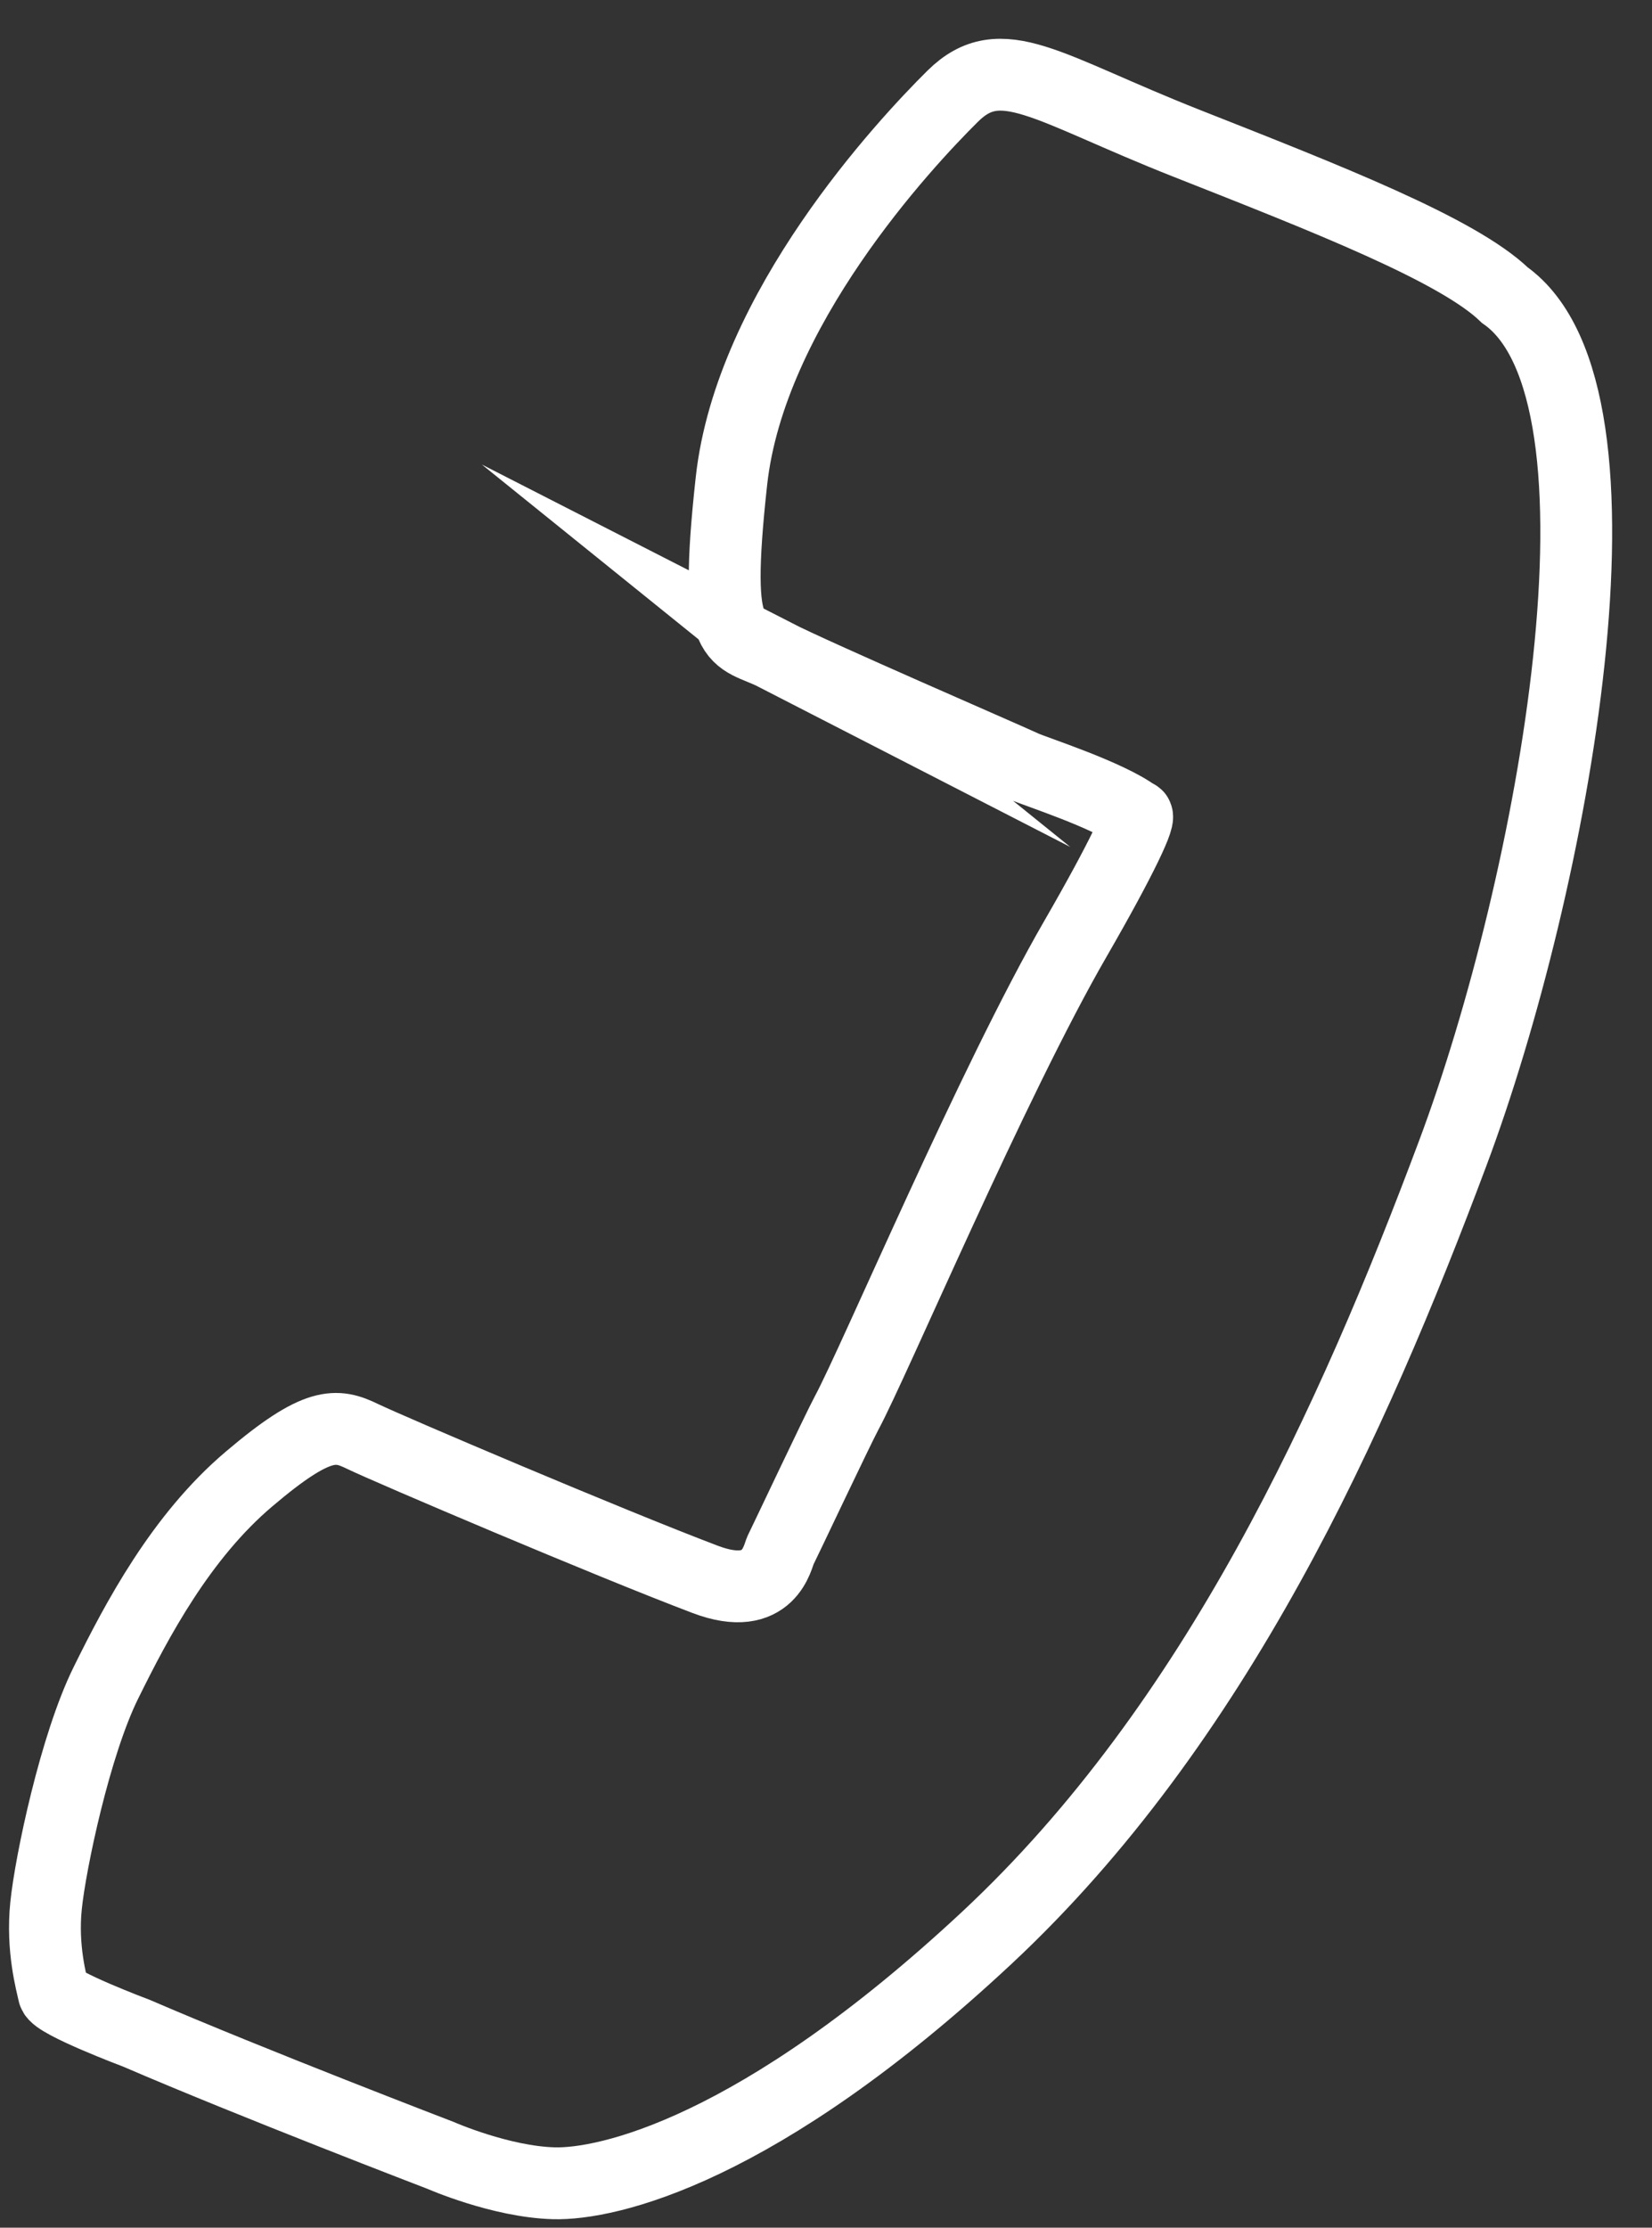 <svg xmlns="http://www.w3.org/2000/svg" width="23" height="31" viewBox="0 0 23 31"><rect x="0" y="0" width="23" height="31" fill="#333333" stroke="none"/><g><g transform="rotate(-5 11 16)"><path fill="none" stroke="#ffffff" stroke-miterlimit="20" d="M11.39 9.12c.528.331 3.004 1.67 3.32 1.85.14.08 1.134.496 1.491.816.1-.022-.242.57-.984 1.63-1.326 1.89-3.31 5.631-3.752 6.301-.143.218-1.037 1.75-1.082 1.82-.047.07-.207.737-1.08.316-1.297-.625-4.233-2.191-4.58-2.398-.346-.207-.604-.272-1.623.45-1.022.721-1.735 1.83-2.235 2.653-.502.823-.988 2.426-1.101 3.017-.114.592-.016 1.086 0 1.223.015.137 1.101.657 1.101.657 1.547.834 4.065 2.06 4.065 2.06v0s.802.44 1.539.525c.736.085 2.87-.193 6.308-2.88 3.436-2.688 5.696-6.718 7.41-10.309 1.715-3.59 3.582-10.294 1.762-11.832-.596-.686-2.36-1.557-4.236-2.494-1.877-.938-2.451-1.538-3.18-.933-.728.605-3.066 2.71-3.535 5.065-.47 2.354-.133 2.133.393 2.464z"/></g></g></svg>